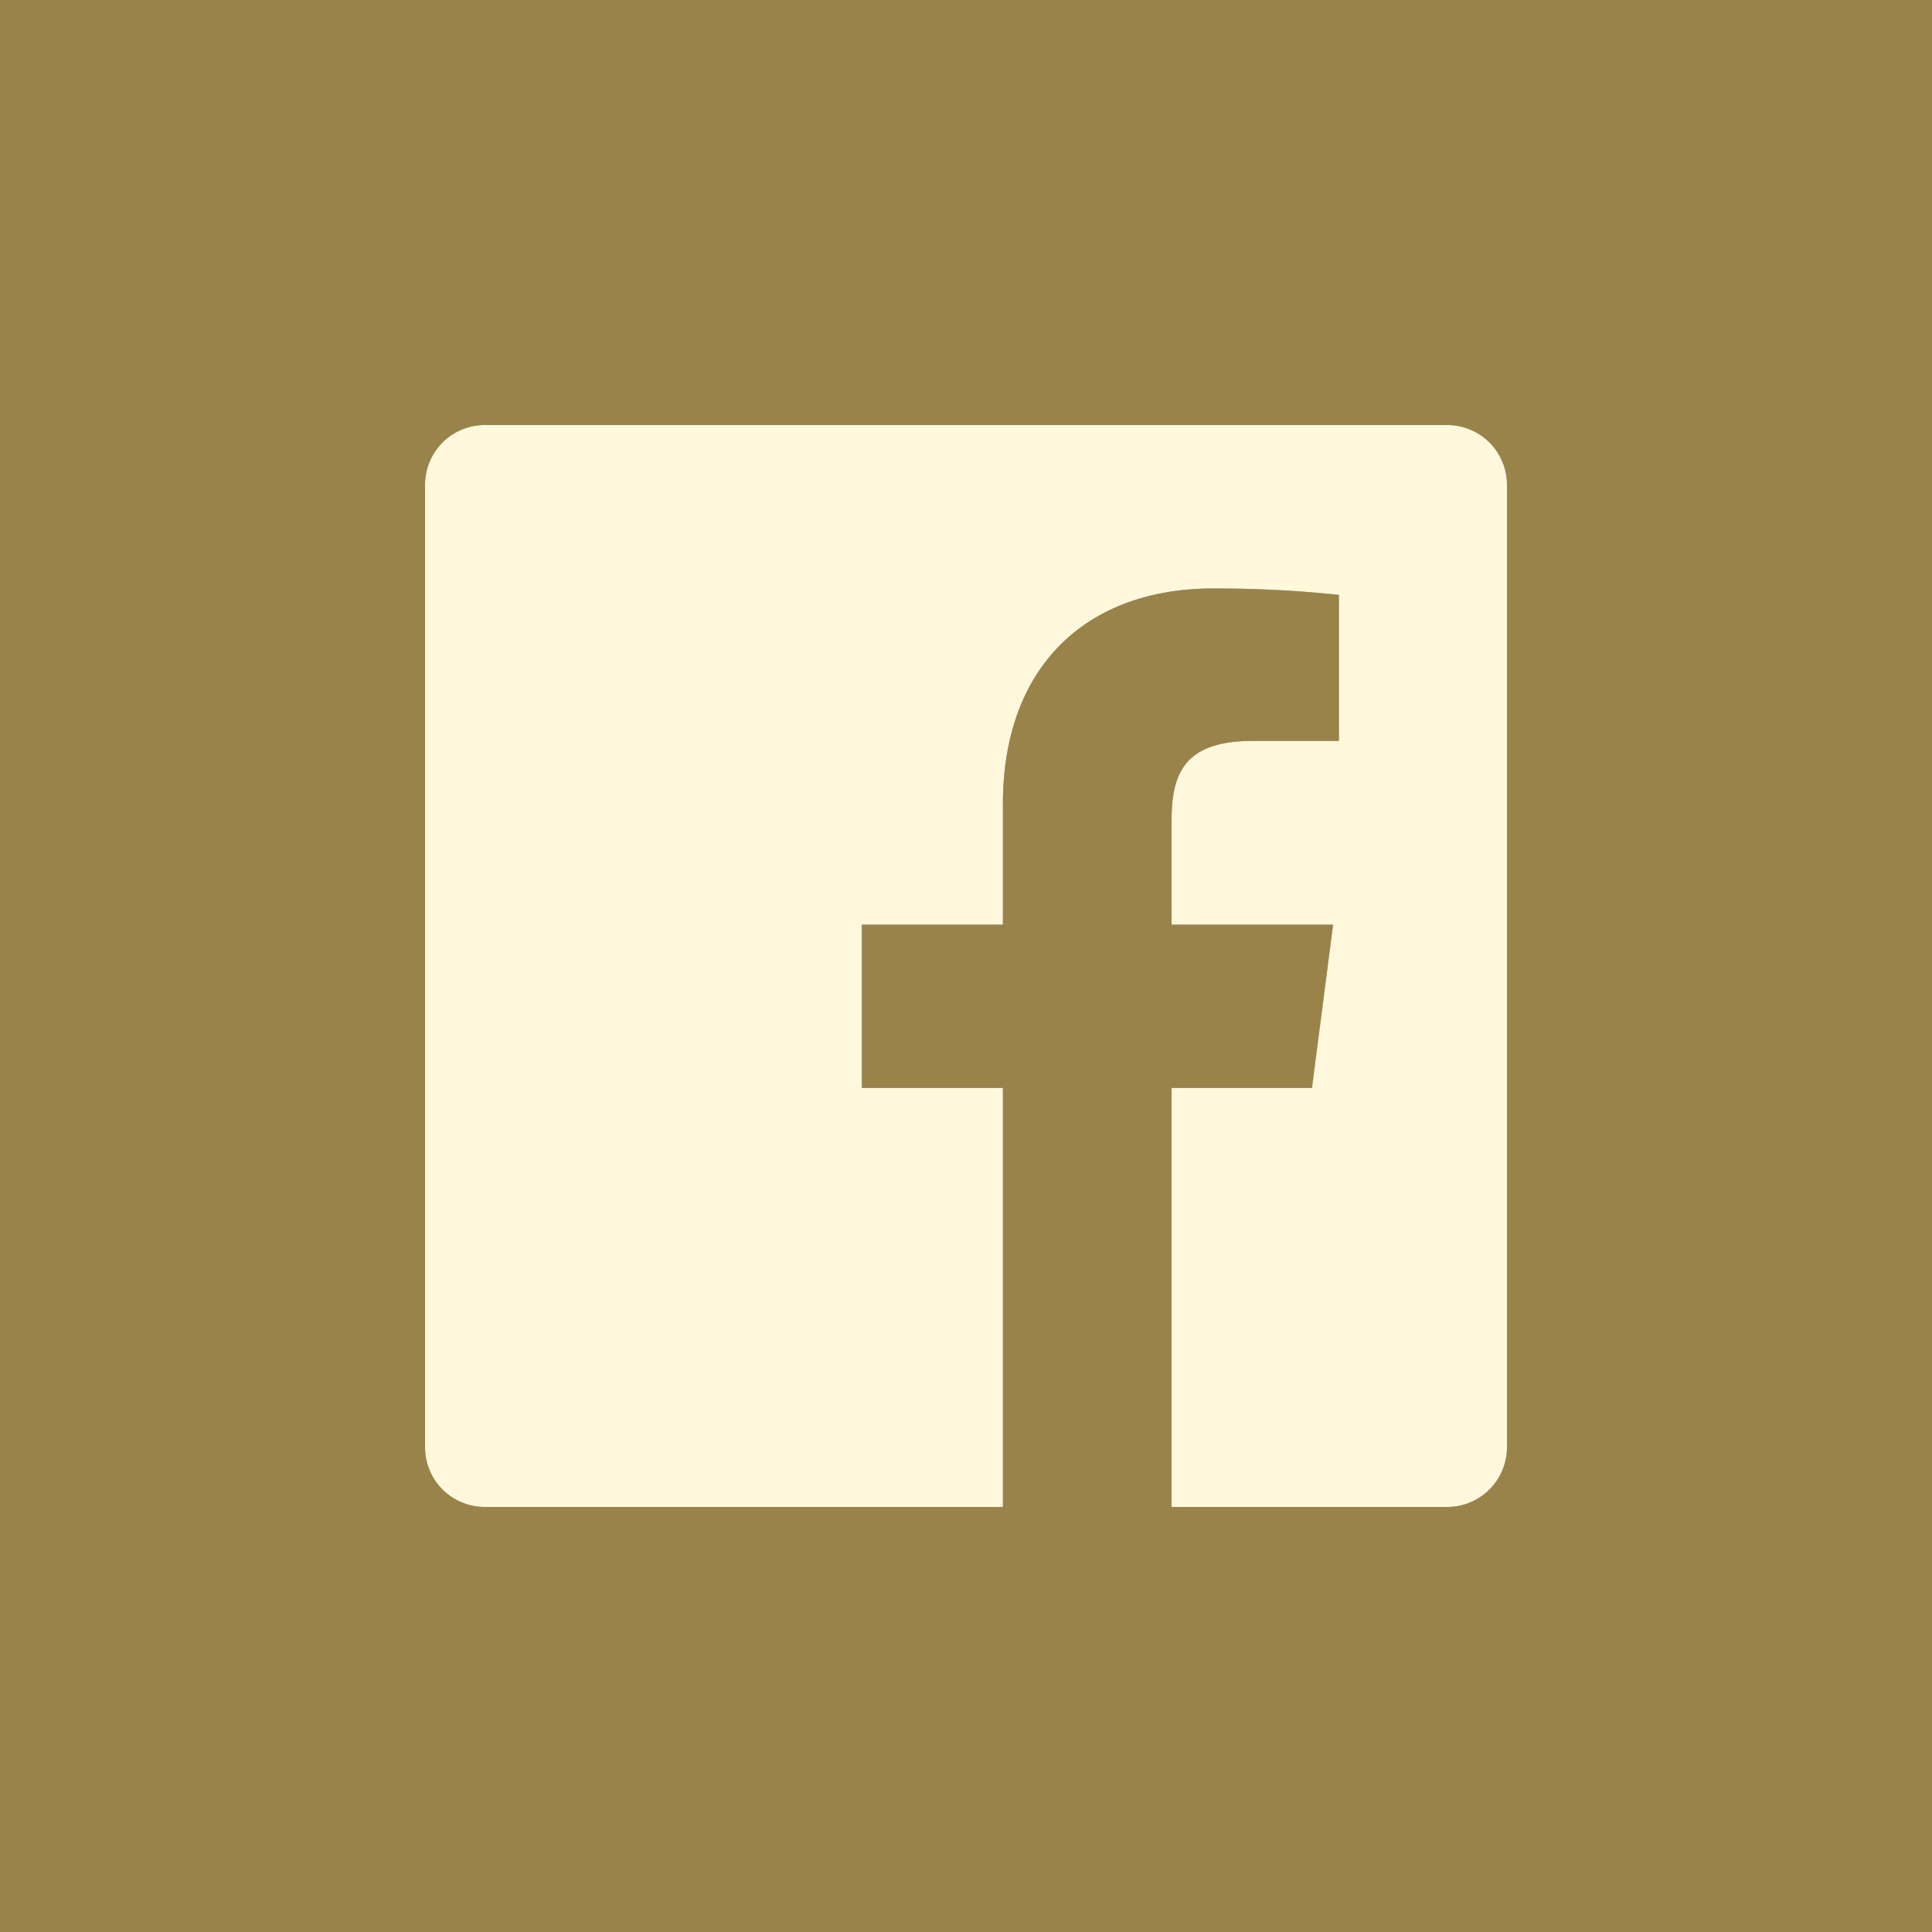 <svg id="facebook-icon" data-name="facebook-icon" xmlns="http://www.w3.org/2000/svg" viewBox="0 0 100 100"><rect x="0" y="0" width="100" height="100" fill="#333333" stroke="none"/><title>facebook-icon</title><path d="M0,0V100H100V0ZM78,74.91A3.09,3.09,0,0,1,74.91,78H60.64V56.31h7.28L69,47.86H60.64V42.47c0-2.45.68-4.12,4.19-4.12H69.3V30.79a60.86,60.86,0,0,0-6.52-.33c-6.45,0-10.87,3.94-10.87,11.17v6.23h-7.3v8.45h7.3V78H25.09A3.09,3.09,0,0,1,22,74.91V25.09A3.09,3.09,0,0,1,25.09,22H74.91A3.09,3.09,0,0,1,78,25.09Z" fill="#9a8348"/><path d="M74.91,22H25.09A3.09,3.09,0,0,0,22,25.09V74.91A3.09,3.09,0,0,0,25.09,78H51.91V56.31h-7.3V47.86h7.3V41.63c0-7.23,4.42-11.17,10.87-11.17a60.86,60.86,0,0,1,6.52.33v7.56H64.83c-3.51,0-4.19,1.67-4.19,4.12v5.39H69l-1.09,8.45H60.64V78H74.91A3.09,3.09,0,0,0,78,74.91V25.09A3.09,3.09,0,0,0,74.91,22Z" fill="#fff8dc"/></svg>